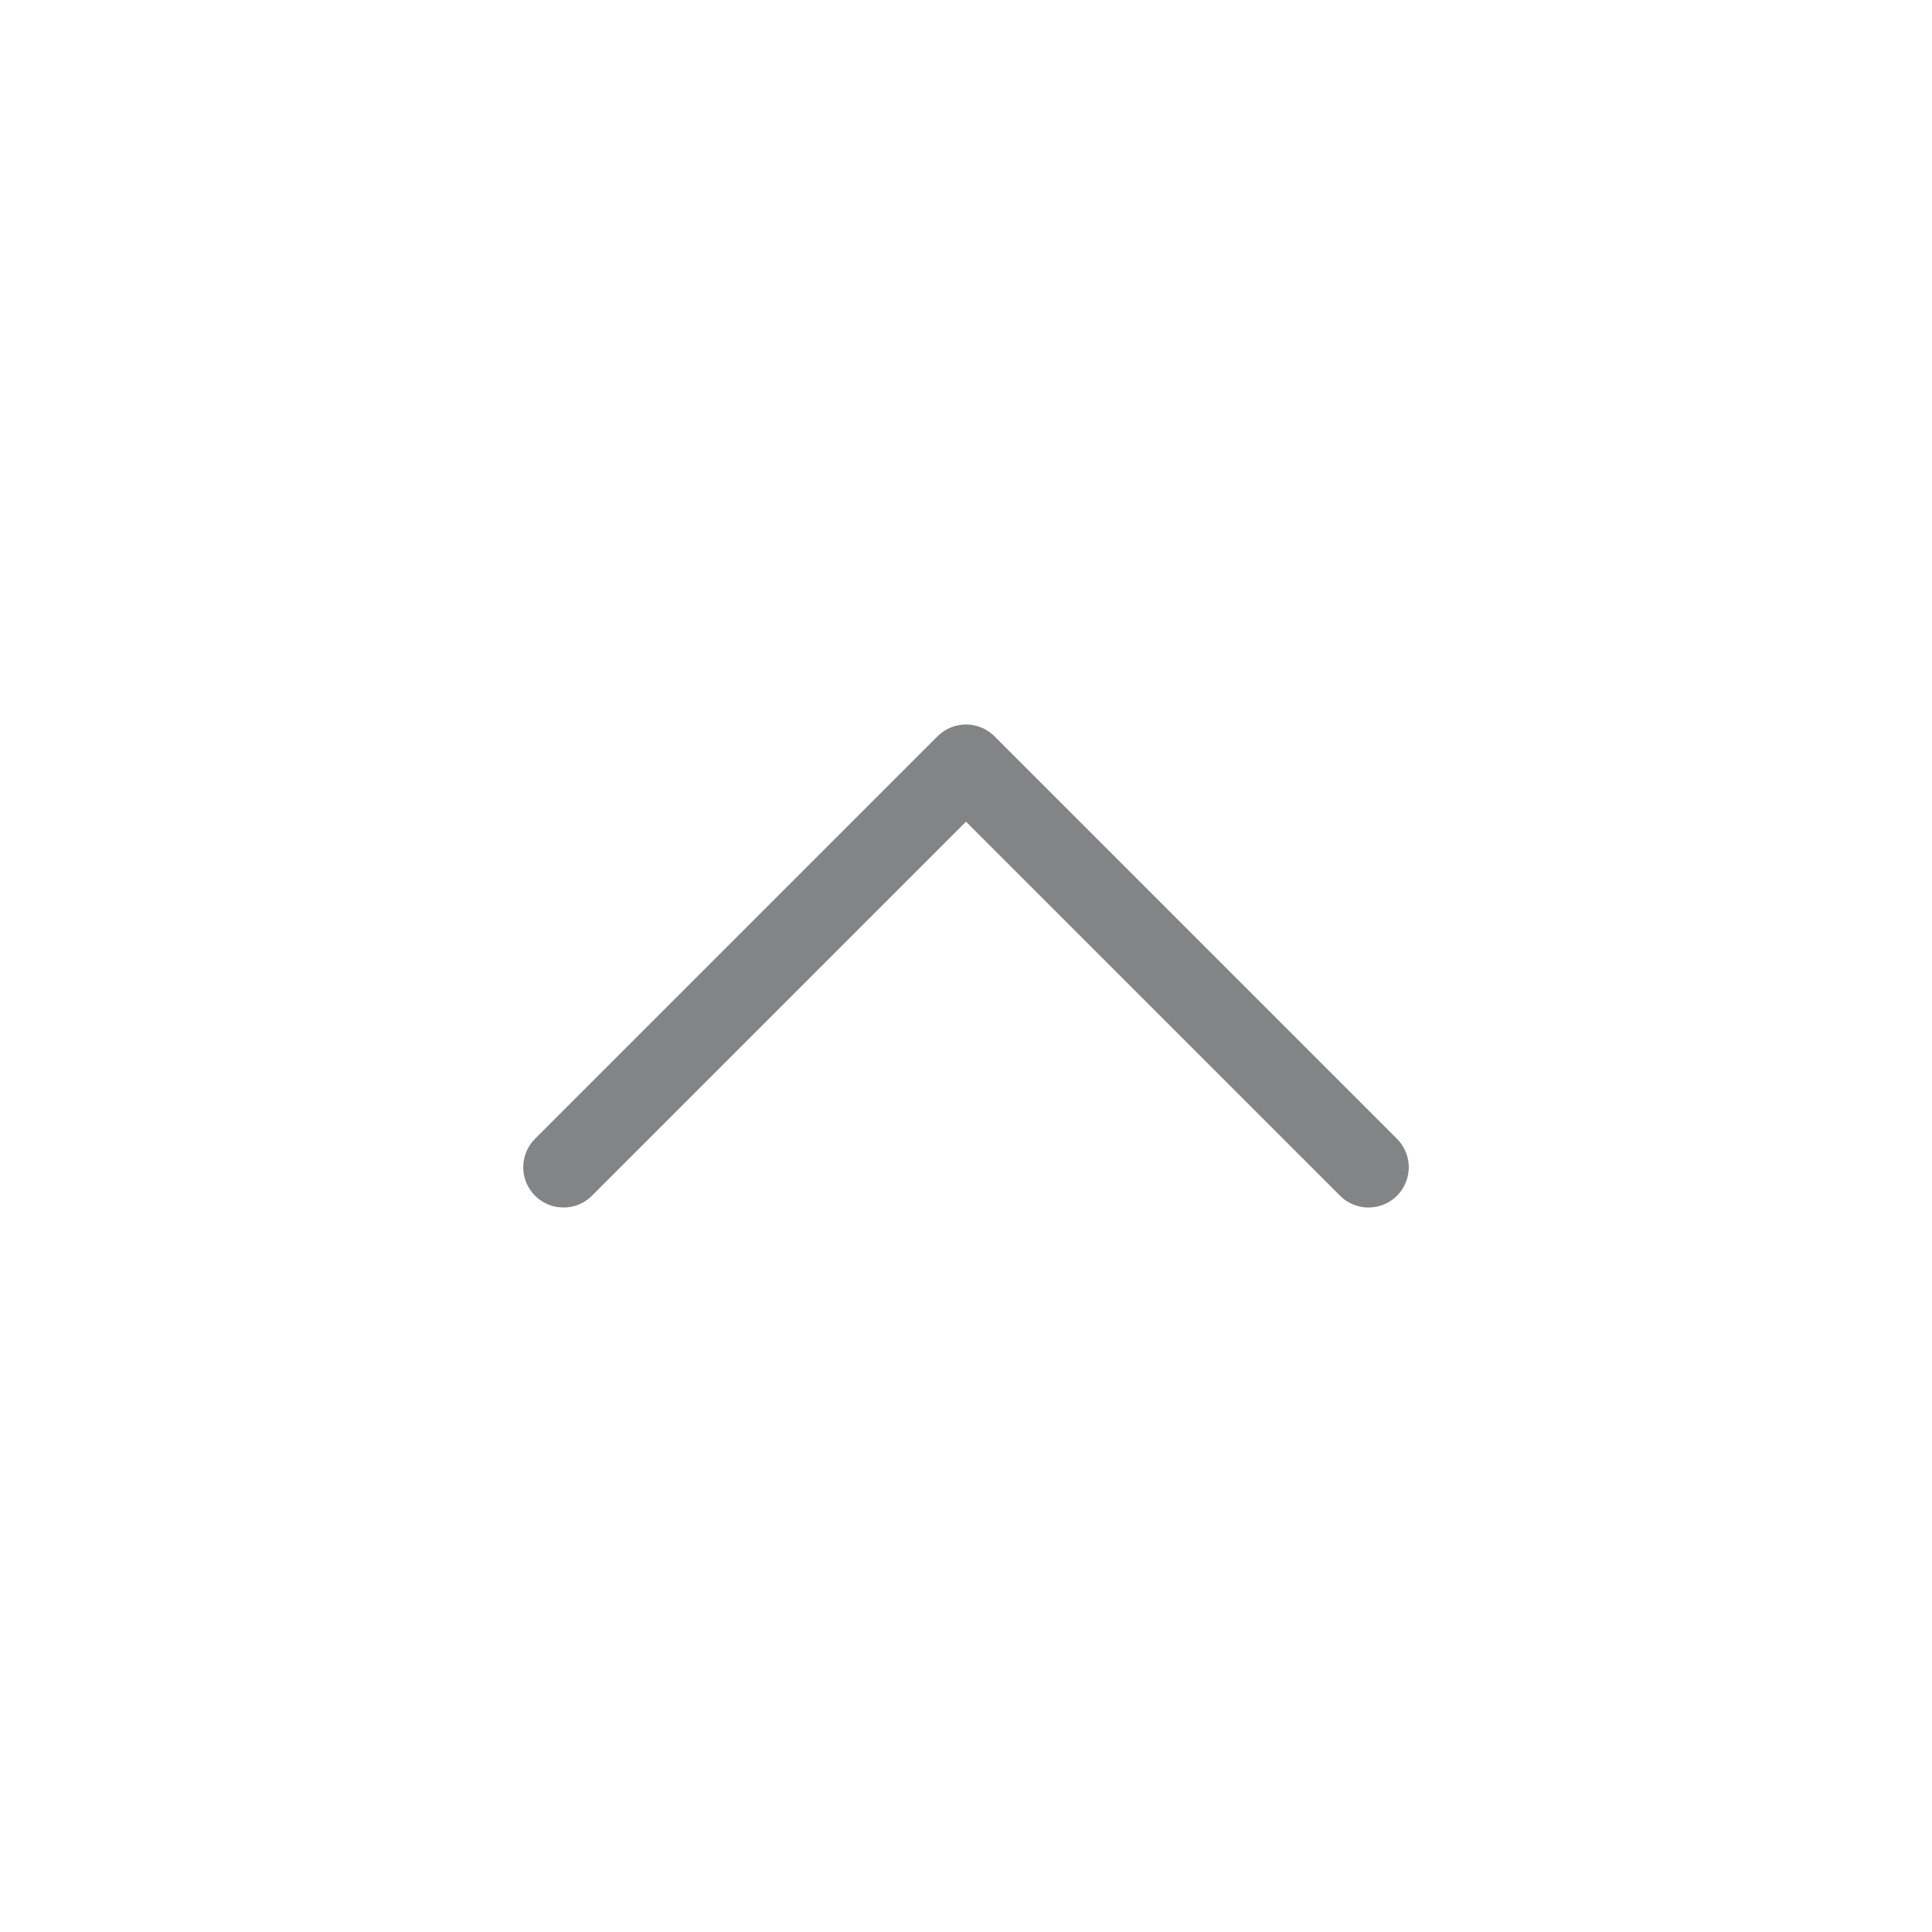<svg viewBox="0 0 24 24" fill="none" xmlns="http://www.w3.org/2000/svg">
    <g id="SVGRepo_bgCarrier" stroke-width="0"></g>
    <g id="SVGRepo_tracerCarrier" stroke-linecap="round" stroke-linejoin="round"></g>
    <g id="SVGRepo_iconCarrier">
        <rect width="24" height="24" fill="white"></rect>
        <path d="M7 14.5L12 9.5L17 14.5" stroke="#838485" stroke-linecap="round" stroke-linejoin="round"></path>
    </g>
</svg>
